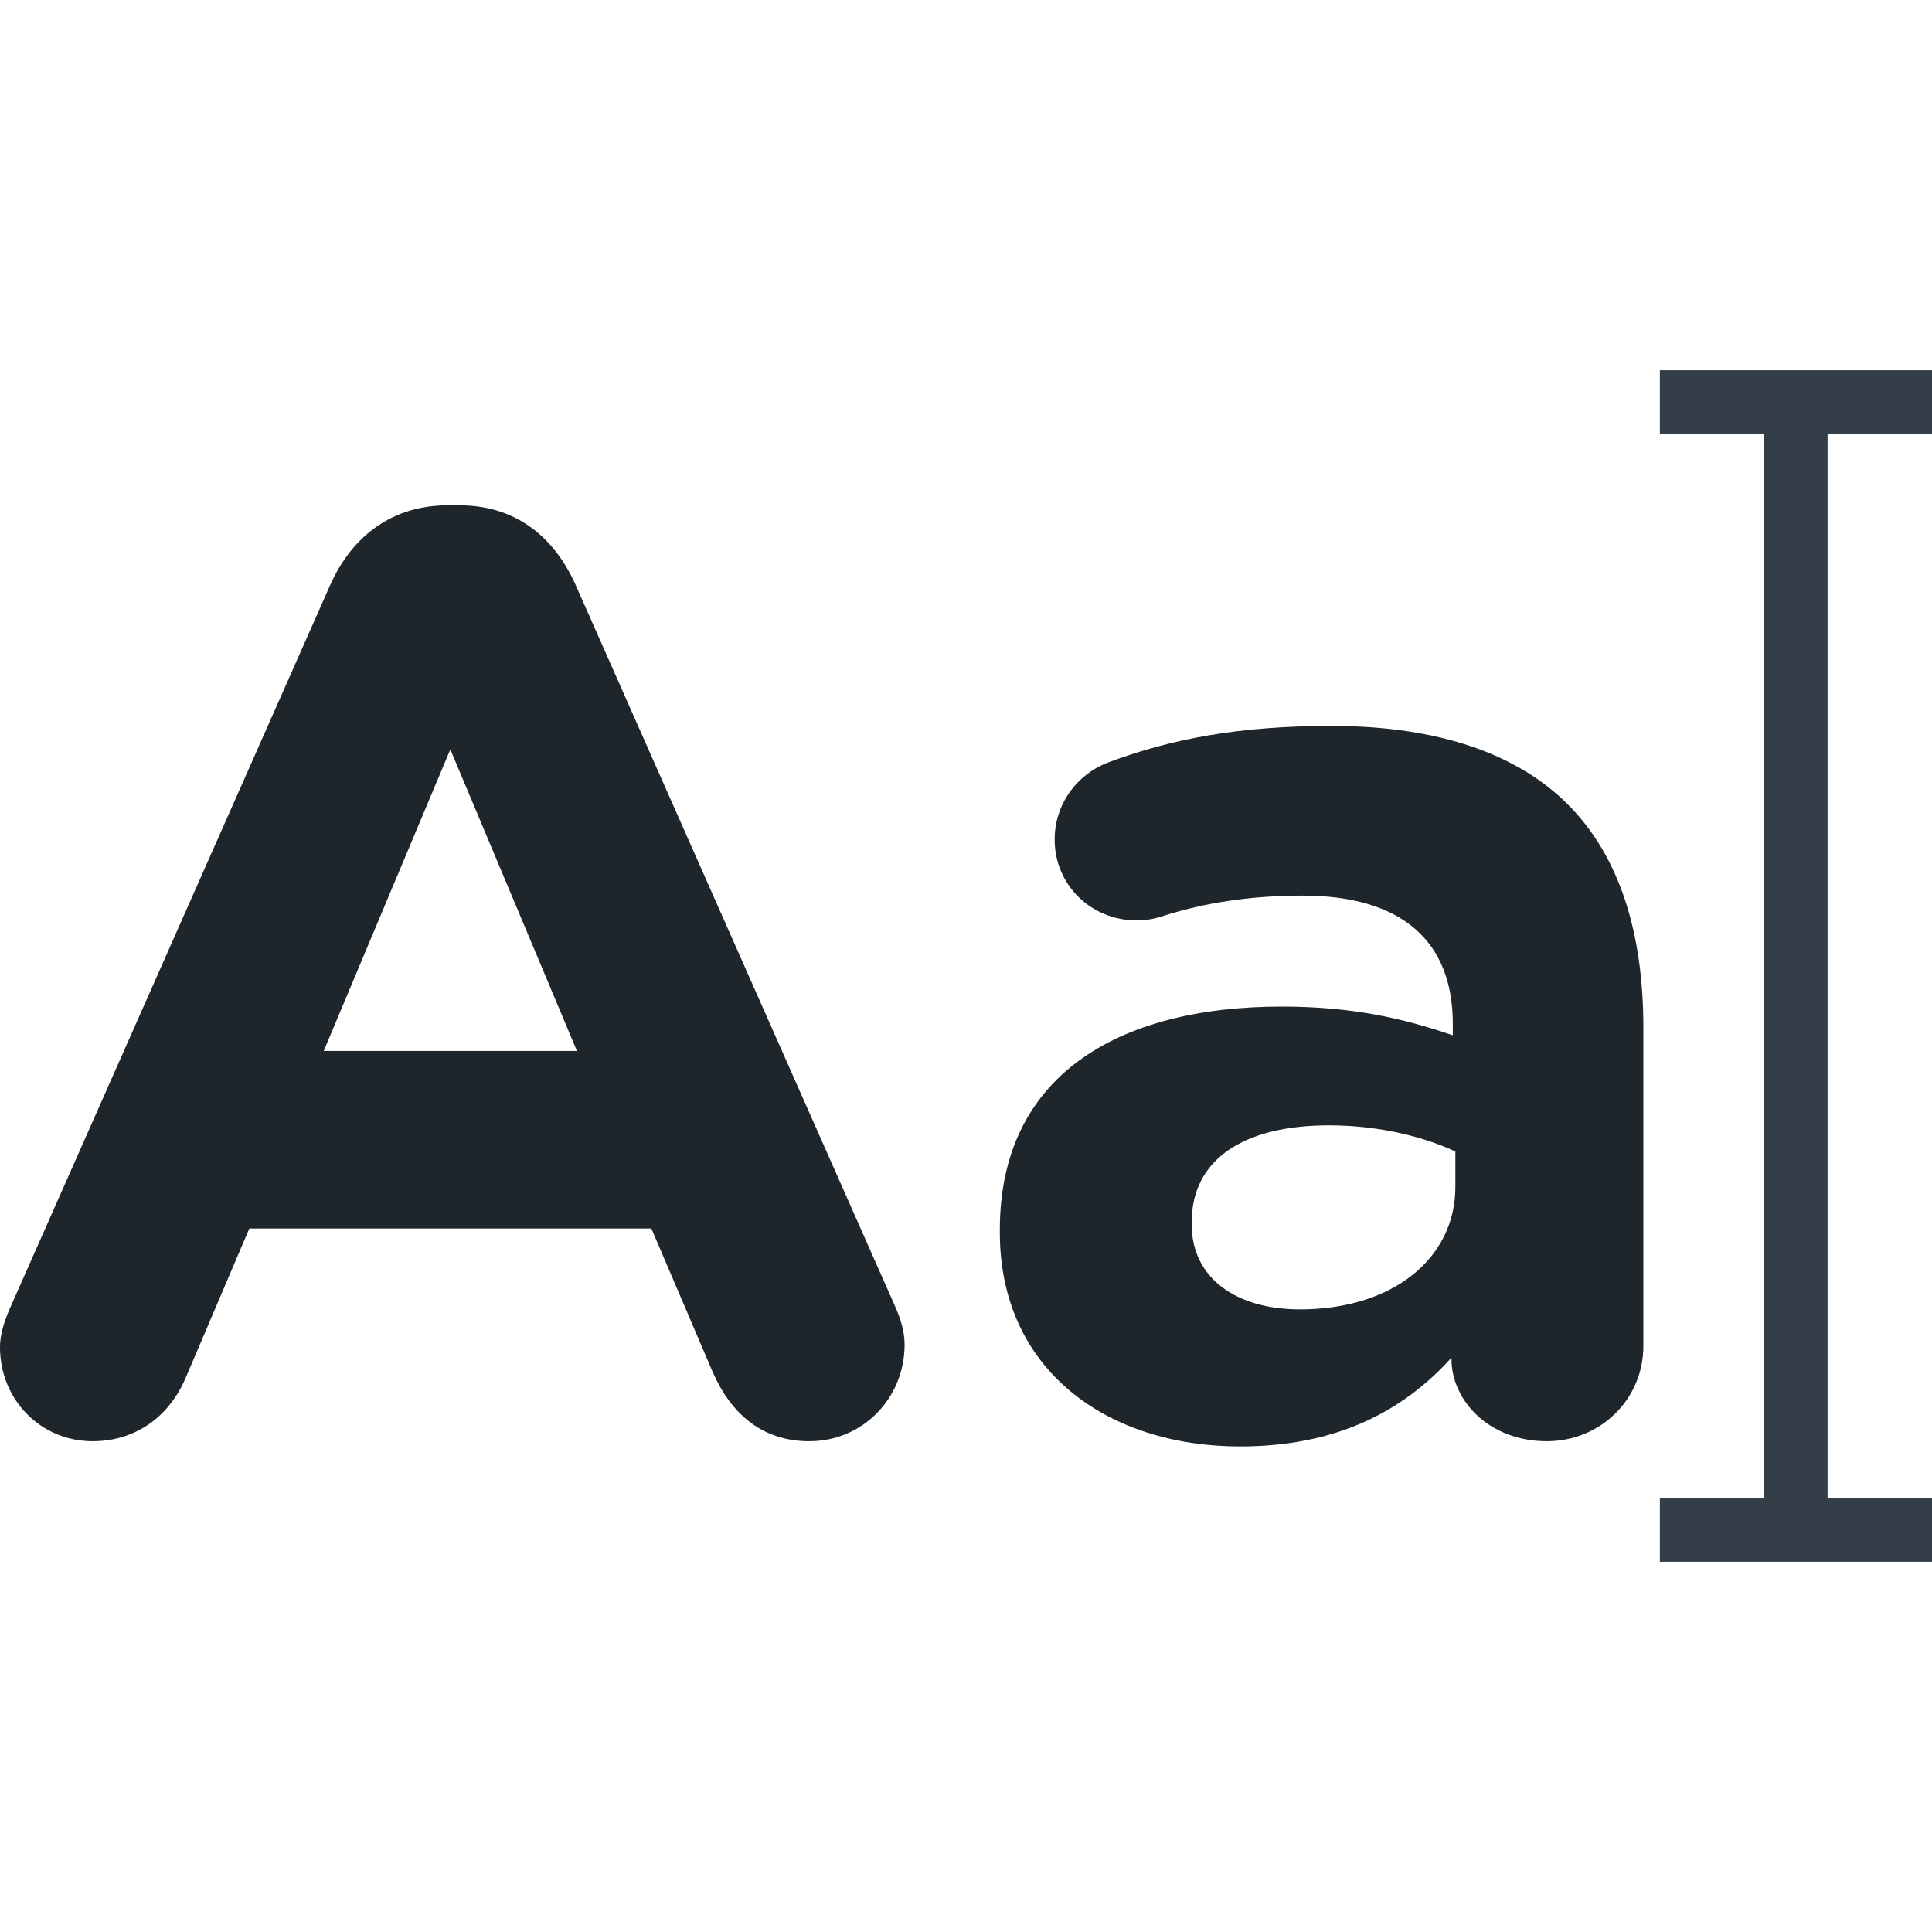 <?xml version="1.0" encoding="iso-8859-1"?>
<!-- Uploaded to: SVG Repo, www.svgrepo.com, Generator: SVG Repo Mixer Tools -->
<svg height="800px" width="800px" version="1.1" id="Layer_1" xmlns="http://www.w3.org/2000/svg" xmlns:xlink="http://www.w3.org/1999/xlink" 
	 viewBox="0 0 340.111 340.111" xml:space="preserve">
<g>
	<polygon style="fill:#333E48;" points="340.111,76.316 340.111,65.175 292.206,65.175 292.206,76.316 310.588,76.316 
		310.588,263.794 292.206,263.794 292.206,274.935 340.111,274.935 340.111,263.794 321.729,263.794 321.729,76.316 	"/>
	<g>
		<path style="fill:#1E252B;" d="M2.067,229.59l56.068-126.615c3.909-8.731,11.03-14.018,20.684-14.018h2.068
			c9.648,0,16.544,5.286,20.449,14.018l56.07,126.615c1.149,2.528,1.84,4.825,1.84,7.124c0,9.421-7.354,17.004-16.776,17.004
			c-8.272,0-13.788-4.825-17.004-12.18l-10.799-25.275H43.891l-11.26,26.426c-2.988,6.893-8.961,11.029-16.315,11.029
			C7.121,253.718,0,246.365,0,237.173C0,234.645,0.918,232.118,2.067,229.59z M101.568,185.011l-22.291-53.082l-22.289,53.082
			H101.568z"/>
		<path style="fill:#1E252B;" d="M176.011,216.951v-0.46c0-26.885,20.452-39.294,49.635-39.294c12.41,0,21.373,2.068,30.105,5.056
			v-2.068c0-14.478-8.963-22.519-26.427-22.519c-9.651,0-17.464,1.378-24.128,3.447c-2.067,0.689-3.447,0.918-5.058,0.918
			c-8.04,0-14.474-6.204-14.474-14.246c0-6.205,3.905-11.49,9.419-13.559c11.03-4.136,22.981-6.434,39.296-6.434
			c19.071,0,32.86,5.055,41.593,13.787c9.191,9.191,13.327,22.75,13.327,39.295v56.068c0,9.423-7.583,16.775-17.005,16.775
			c-10.111,0-16.774-7.123-16.774-14.477v-0.23c-8.502,9.421-20.224,15.625-37.226,15.625
			C195.083,254.637,176.011,241.311,176.011,216.951z M256.208,208.908v-6.204c-5.974-2.757-13.787-4.596-22.289-4.596
			c-14.938,0-24.128,5.975-24.128,17.004v0.46c0,9.422,7.813,14.936,19.072,14.936C245.178,230.509,256.208,221.548,256.208,208.908
			z"/>
	</g>
</g>
</svg>
